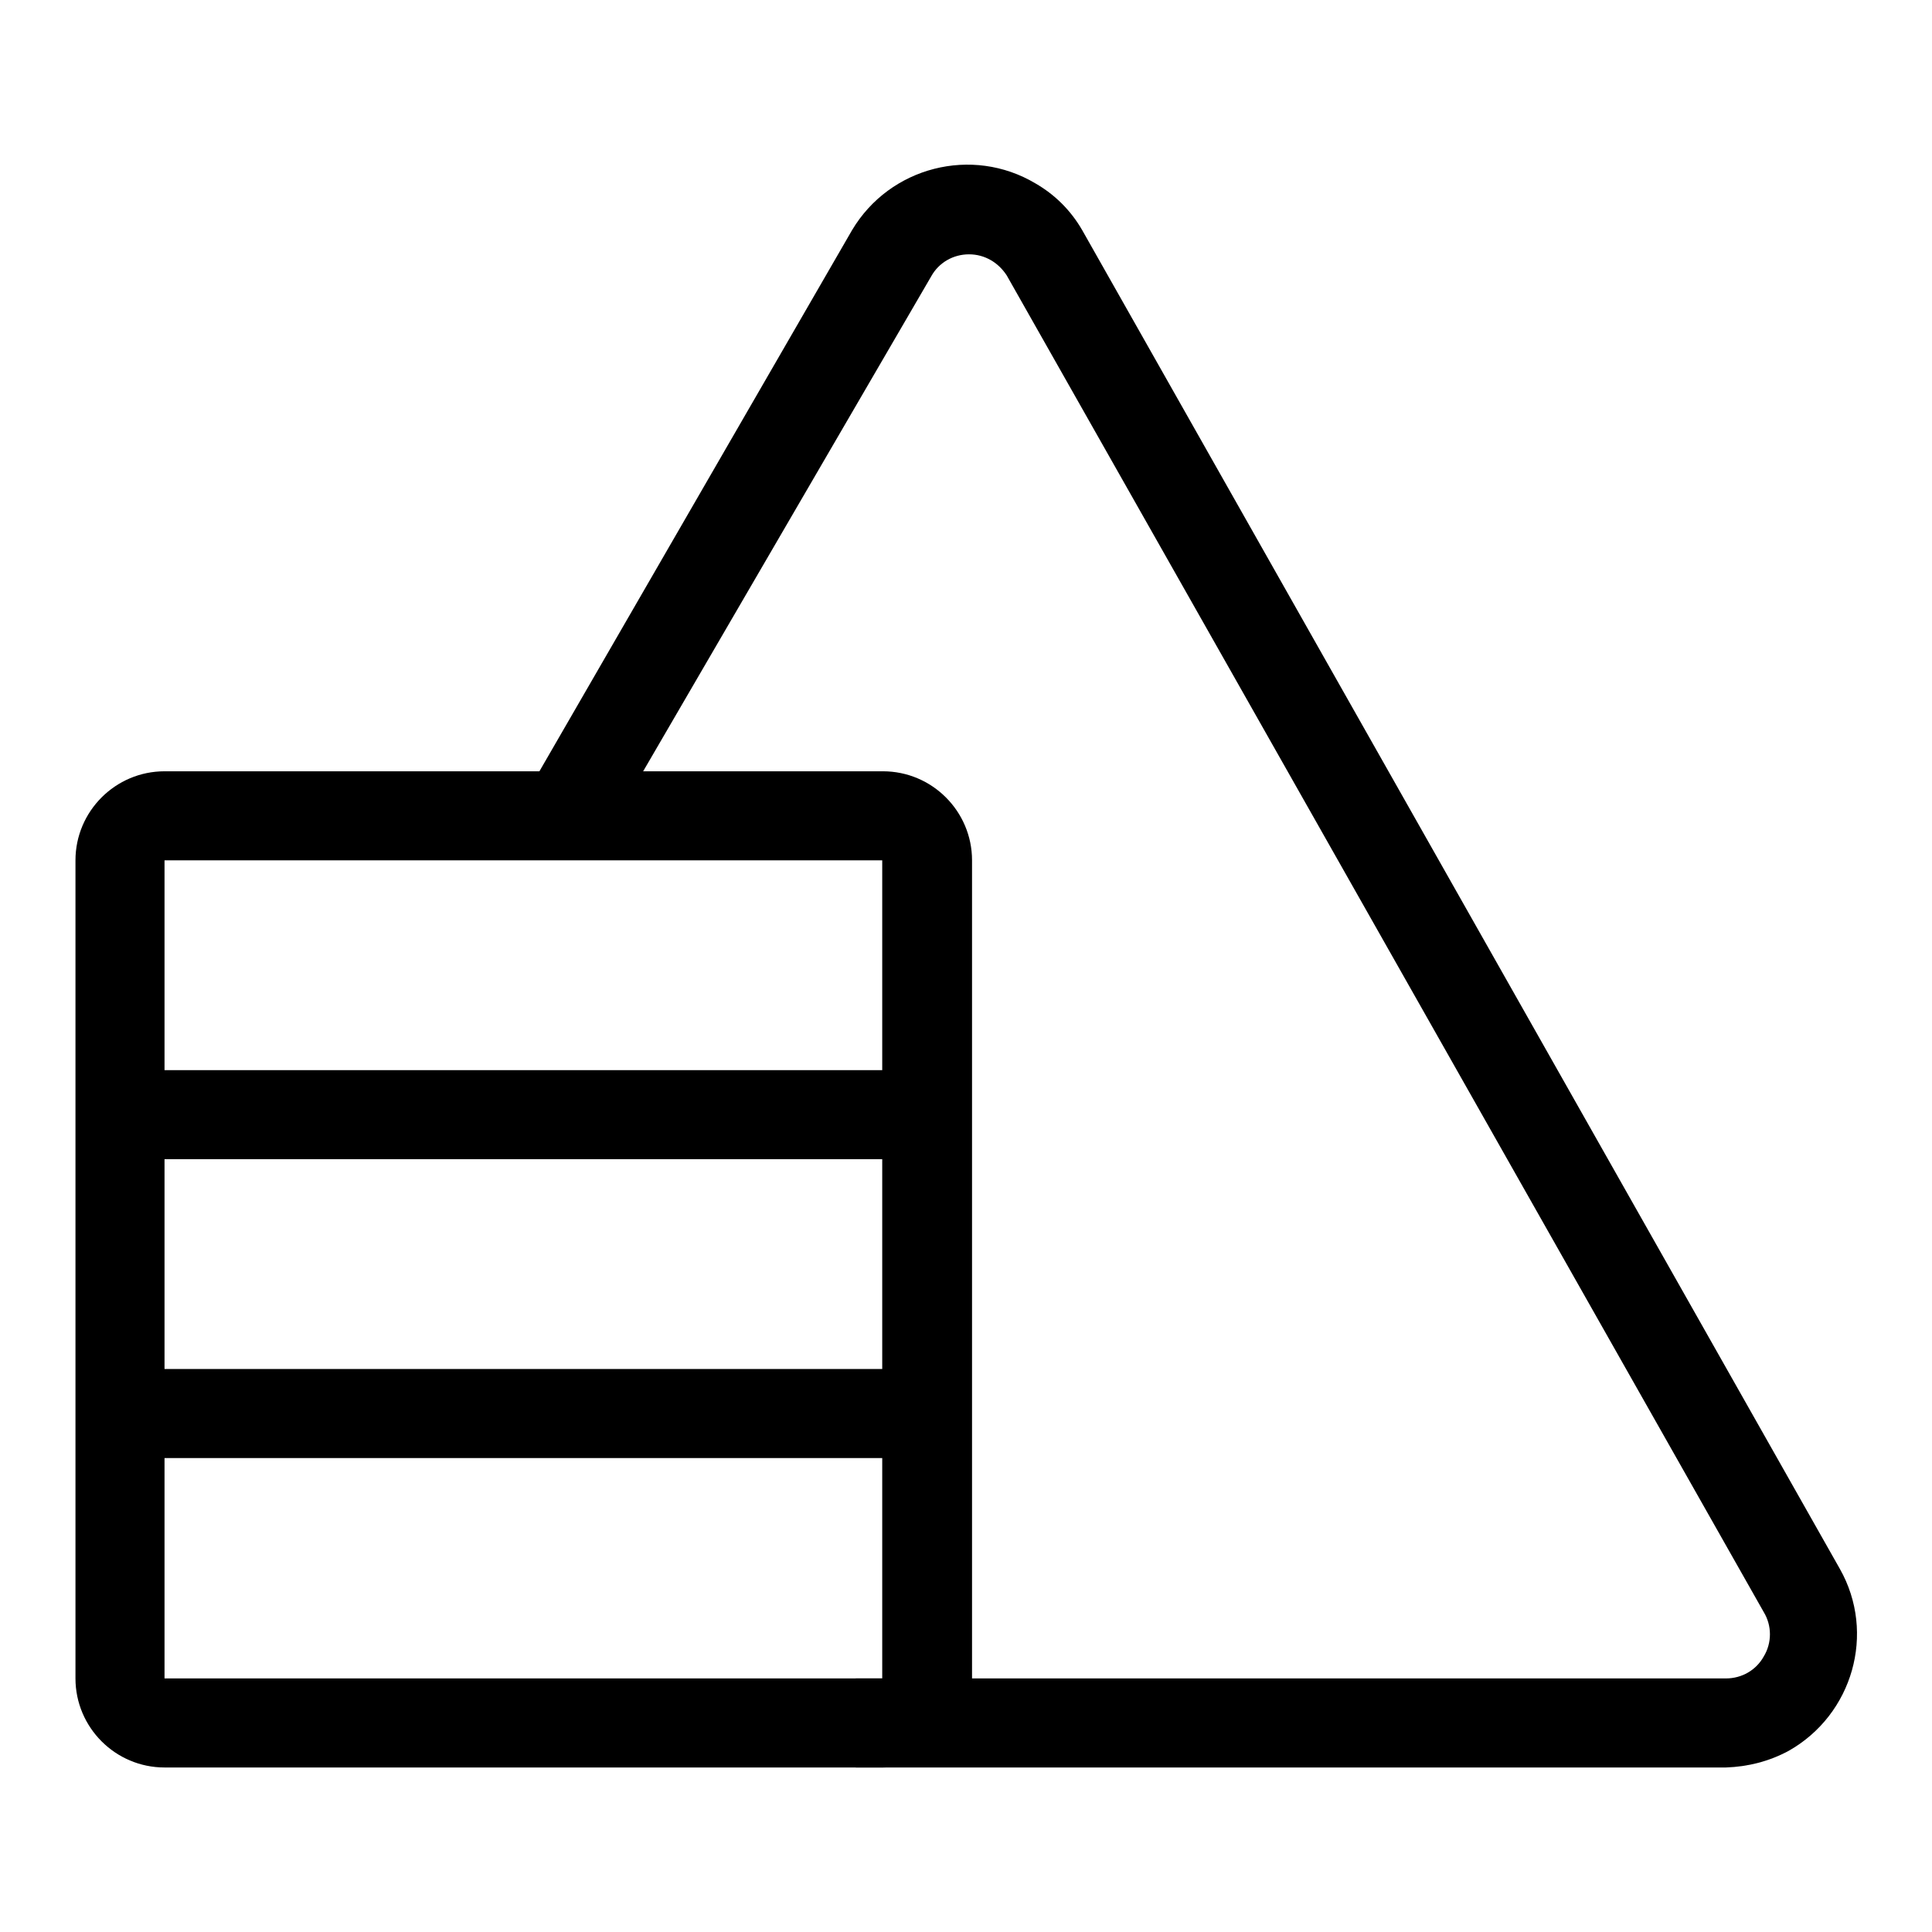 <?xml version="1.0" encoding="utf-8"?>
<!-- Svg Vector Icons : http://www.onlinewebfonts.com/icon -->
<!DOCTYPE svg PUBLIC "-//W3C//DTD SVG 1.1//EN" "http://www.w3.org/Graphics/SVG/1.1/DTD/svg11.dtd">
<svg version="1.1" xmlns="http://www.w3.org/2000/svg" xmlns:xlink="http://www.w3.org/1999/xlink" x="0px" y="0px" viewBox="0 0 256 256" enable-background="new 0 0 256 256" xml:space="preserve">
<g> <path fill="#000000" d="M228.7,234.2H113.4v-11.8h115.3c2.1,0,4-1.1,5-2.9c1.1-1.8,1.1-4.1,0-5.9L133.4,36.5 c-1.1-1.7-2.9-2.8-5-2.8c-2.1,0-4,1.1-5,2.9L80.1,111l-10.3-5.9l43.1-74.6c5-8.4,15.9-11.2,24.3-6.2c2.6,1.5,4.7,3.6,6.2,6.2 l100.4,177.4c4.8,8.5,1.7,19.3-6.8,24.1C234.4,233.4,231.6,234.1,228.7,234.2z"/> <path fill="#000000" d="M117,234.2H21.8c-6.5,0-11.8-5.3-11.8-11.8l0,0V114c0-6.5,5.3-11.8,11.8-11.8H117c6.5,0,11.8,5.3,11.8,11.8 l0,0v108.4C128.8,228.9,123.5,234.2,117,234.2L117,234.2z M21.8,114v108.4h95.1V114H21.8z"/> <path fill="#000000" d="M15.9,141.8h106.9v11.8H15.9V141.8z M15.9,181.4h106.9v11.8H15.9V181.4z"/></g>
</svg>
